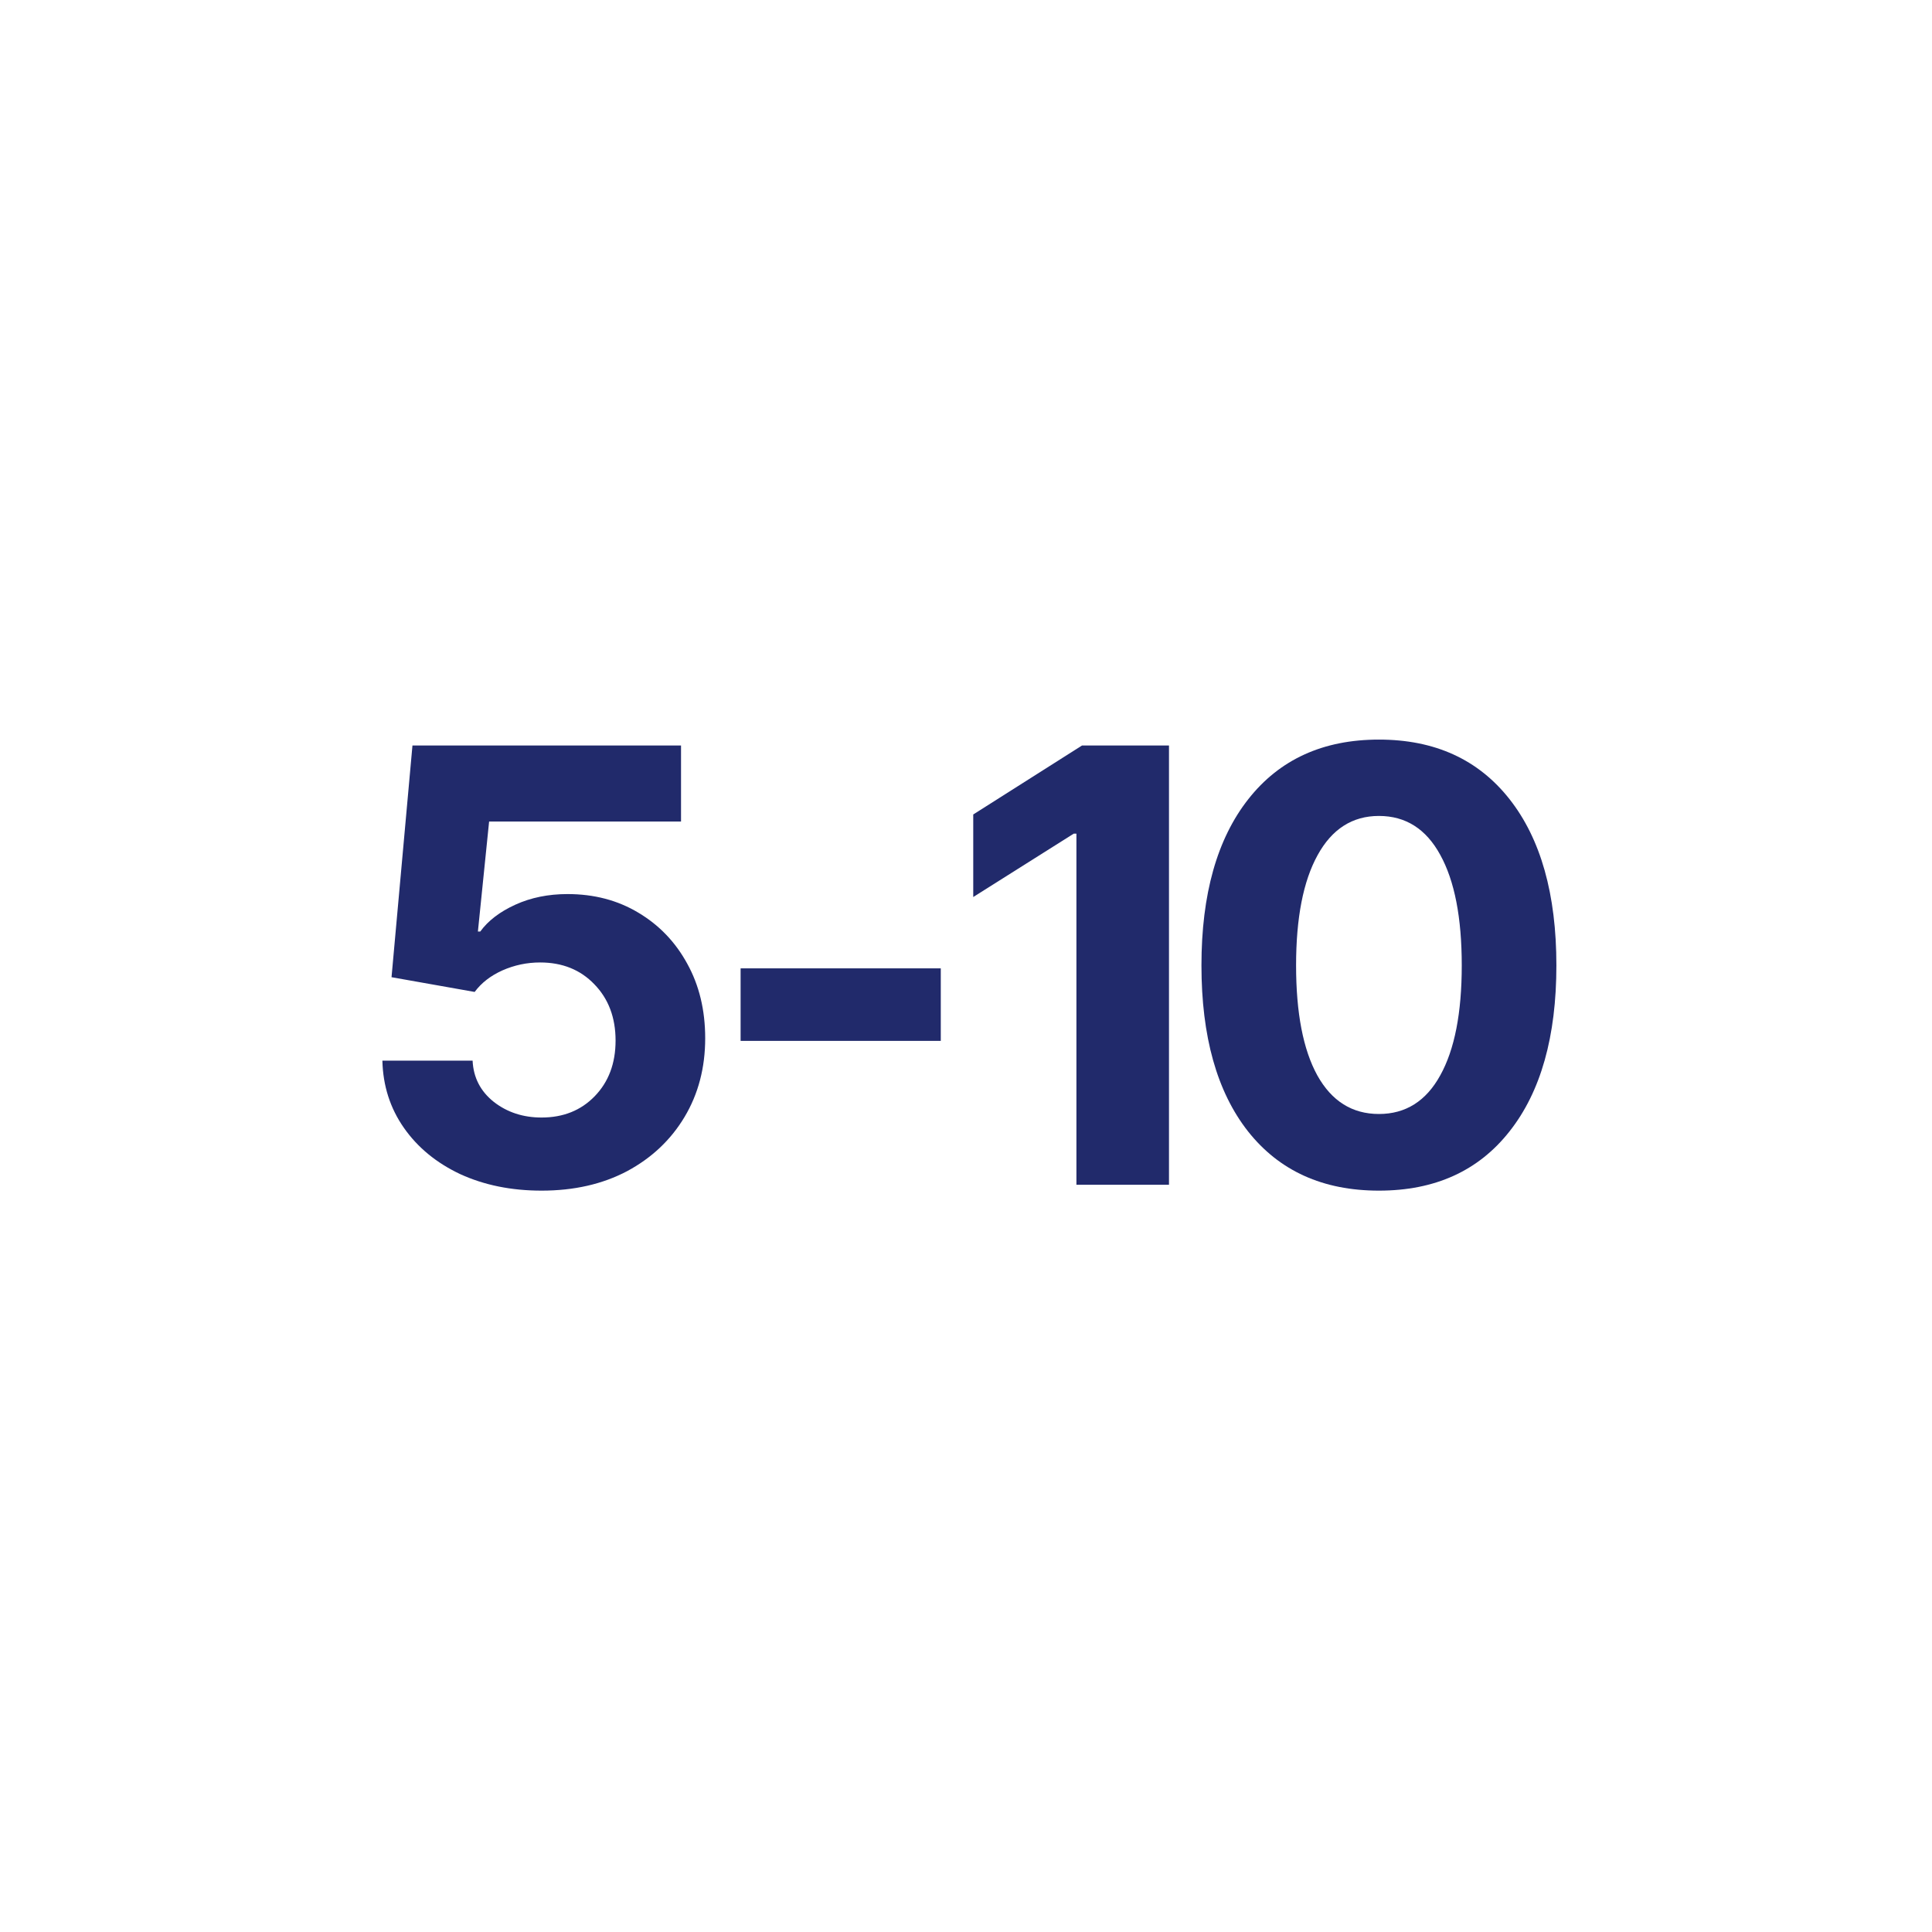 <svg width="512" height="512" viewBox="0 0 512 512" fill="none" xmlns="http://www.w3.org/2000/svg">
<path d="M143.525 315.531C135.504 315.531 128.317 314.073 121.962 311.156C115.66 308.188 110.686 304.099 107.041 298.891C103.395 293.682 101.494 287.745 101.337 281.078H125.244C125.452 285.557 127.327 289.203 130.869 292.016C134.41 294.776 138.629 296.156 143.525 296.156C149.254 296.156 153.942 294.281 157.587 290.531C161.285 286.729 163.134 281.807 163.134 275.766C163.134 269.672 161.259 264.698 157.509 260.844C153.811 256.99 149.02 255.062 143.134 255.062C139.645 255.062 136.311 255.766 133.134 257.172C130.009 258.578 127.561 260.479 125.791 262.875L103.759 258.969L109.306 197.562H180.478V217.719H129.619L126.65 246.859H127.275C129.358 243.995 132.457 241.625 136.572 239.75C140.686 237.875 145.296 236.938 150.4 236.938C157.431 236.938 163.681 238.578 169.15 241.859C174.671 245.141 178.994 249.646 182.119 255.375C185.296 261.104 186.884 267.693 186.884 275.141C186.884 282.953 185.061 289.906 181.416 296C177.77 302.094 172.692 306.885 166.181 310.375C159.671 313.812 152.119 315.531 143.525 315.531Z" fill="#212A6B"/>
<path d="M249.316 256.625V275.844H196.269V256.625H249.316Z" fill="#212A6B"/>
<path d="M309.794 197.562V313.969H285.262V220.922H284.559L257.919 237.719V215.844L286.747 197.562H309.794Z" fill="#212A6B"/>
<path d="M365.428 315.531C350.584 315.531 339.022 310.297 330.741 299.828C322.511 289.359 318.397 274.698 318.397 255.844C318.397 236.99 322.537 222.302 330.819 211.781C339.1 201.26 350.636 196 365.428 196C380.22 196 391.756 201.26 400.037 211.781C408.319 222.302 412.459 236.99 412.459 255.844C412.459 274.698 408.319 289.359 400.037 299.828C391.808 310.297 380.272 315.531 365.428 315.531ZM343.475 255.844C343.475 268.448 345.35 278.161 349.1 284.984C352.902 291.807 358.345 295.219 365.428 295.219C372.511 295.219 377.928 291.807 381.678 284.984C385.48 278.161 387.381 268.448 387.381 255.844C387.381 243.188 385.48 233.422 381.678 226.547C377.928 219.672 372.511 216.234 365.428 216.234C358.397 216.234 352.98 219.698 349.178 226.625C345.376 233.5 343.475 243.24 343.475 255.844Z" fill="#212A6B"/>
</svg>
